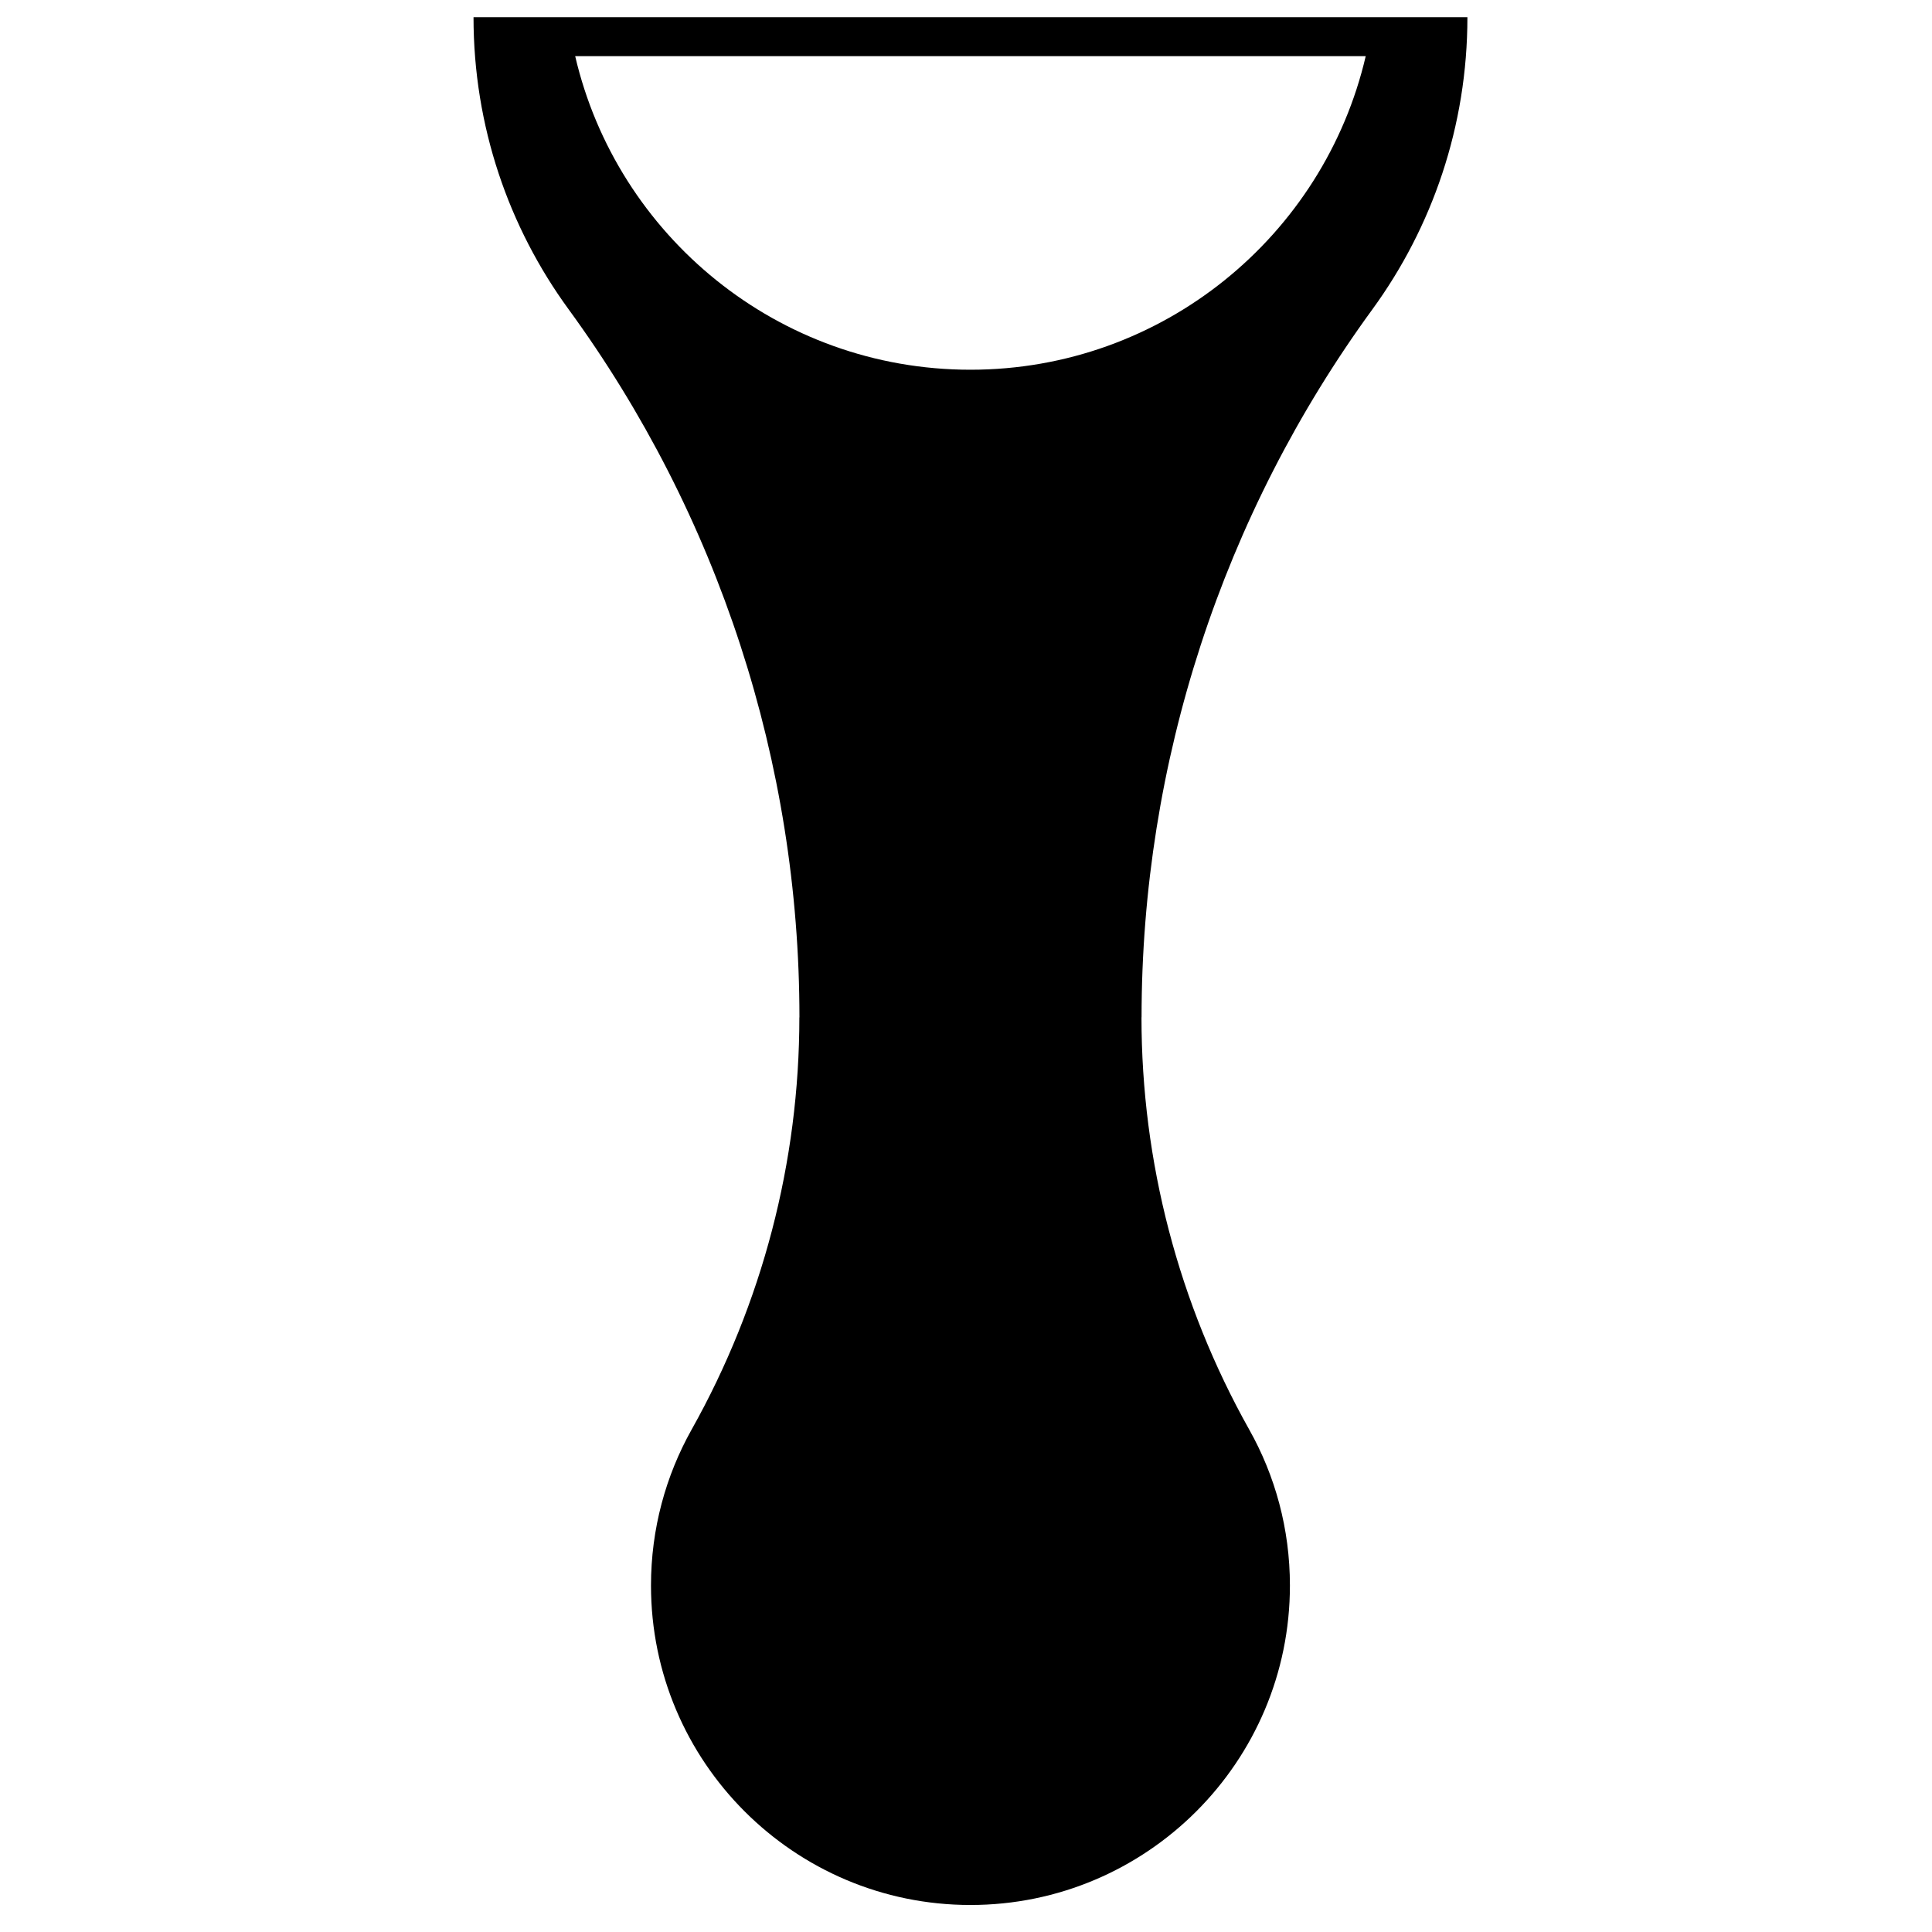 <?xml version="1.0" encoding="UTF-8"?>
<!-- Uploaded to: SVG Repo, www.svgrepo.com, Generator: SVG Repo Mixer Tools -->
<svg width="800px" height="800px" version="1.1" viewBox="144 144 512 512" xmlns="http://www.w3.org/2000/svg">
 <defs>
  <clipPath id="a">
   <path d="m269 148.09h264v500.91h-264z"/>
  </clipPath>
 </defs>
 <g clip-path="url(#a)">
  <path d="m355.86 413.61c0-67.457-21.422-133.17-61.188-187.66-15.844-21.723-25.184-48.473-25.184-77.391h263.39c0 28.918-9.34 55.668-25.164 77.402-39.758 54.488-61.188 120.2-61.188 187.65h-0.02c0 38.258 9.828 75.871 28.547 109.24 6.875 12.219 10.789 26.32 10.789 41.328 0 46.73-37.938 84.664-84.66 84.664-46.73 0-84.664-37.934-84.664-84.664 0-15.008 3.914-29.109 10.777-41.34 18.715-33.359 28.543-70.973 28.543-109.23h0.016zm150.07-254.73c-11.078 47.598-53.801 83.102-104.75 83.102-50.949 0-93.672-35.504-104.75-83.102z" fill-rule="evenodd"/>
 </g>
</svg>